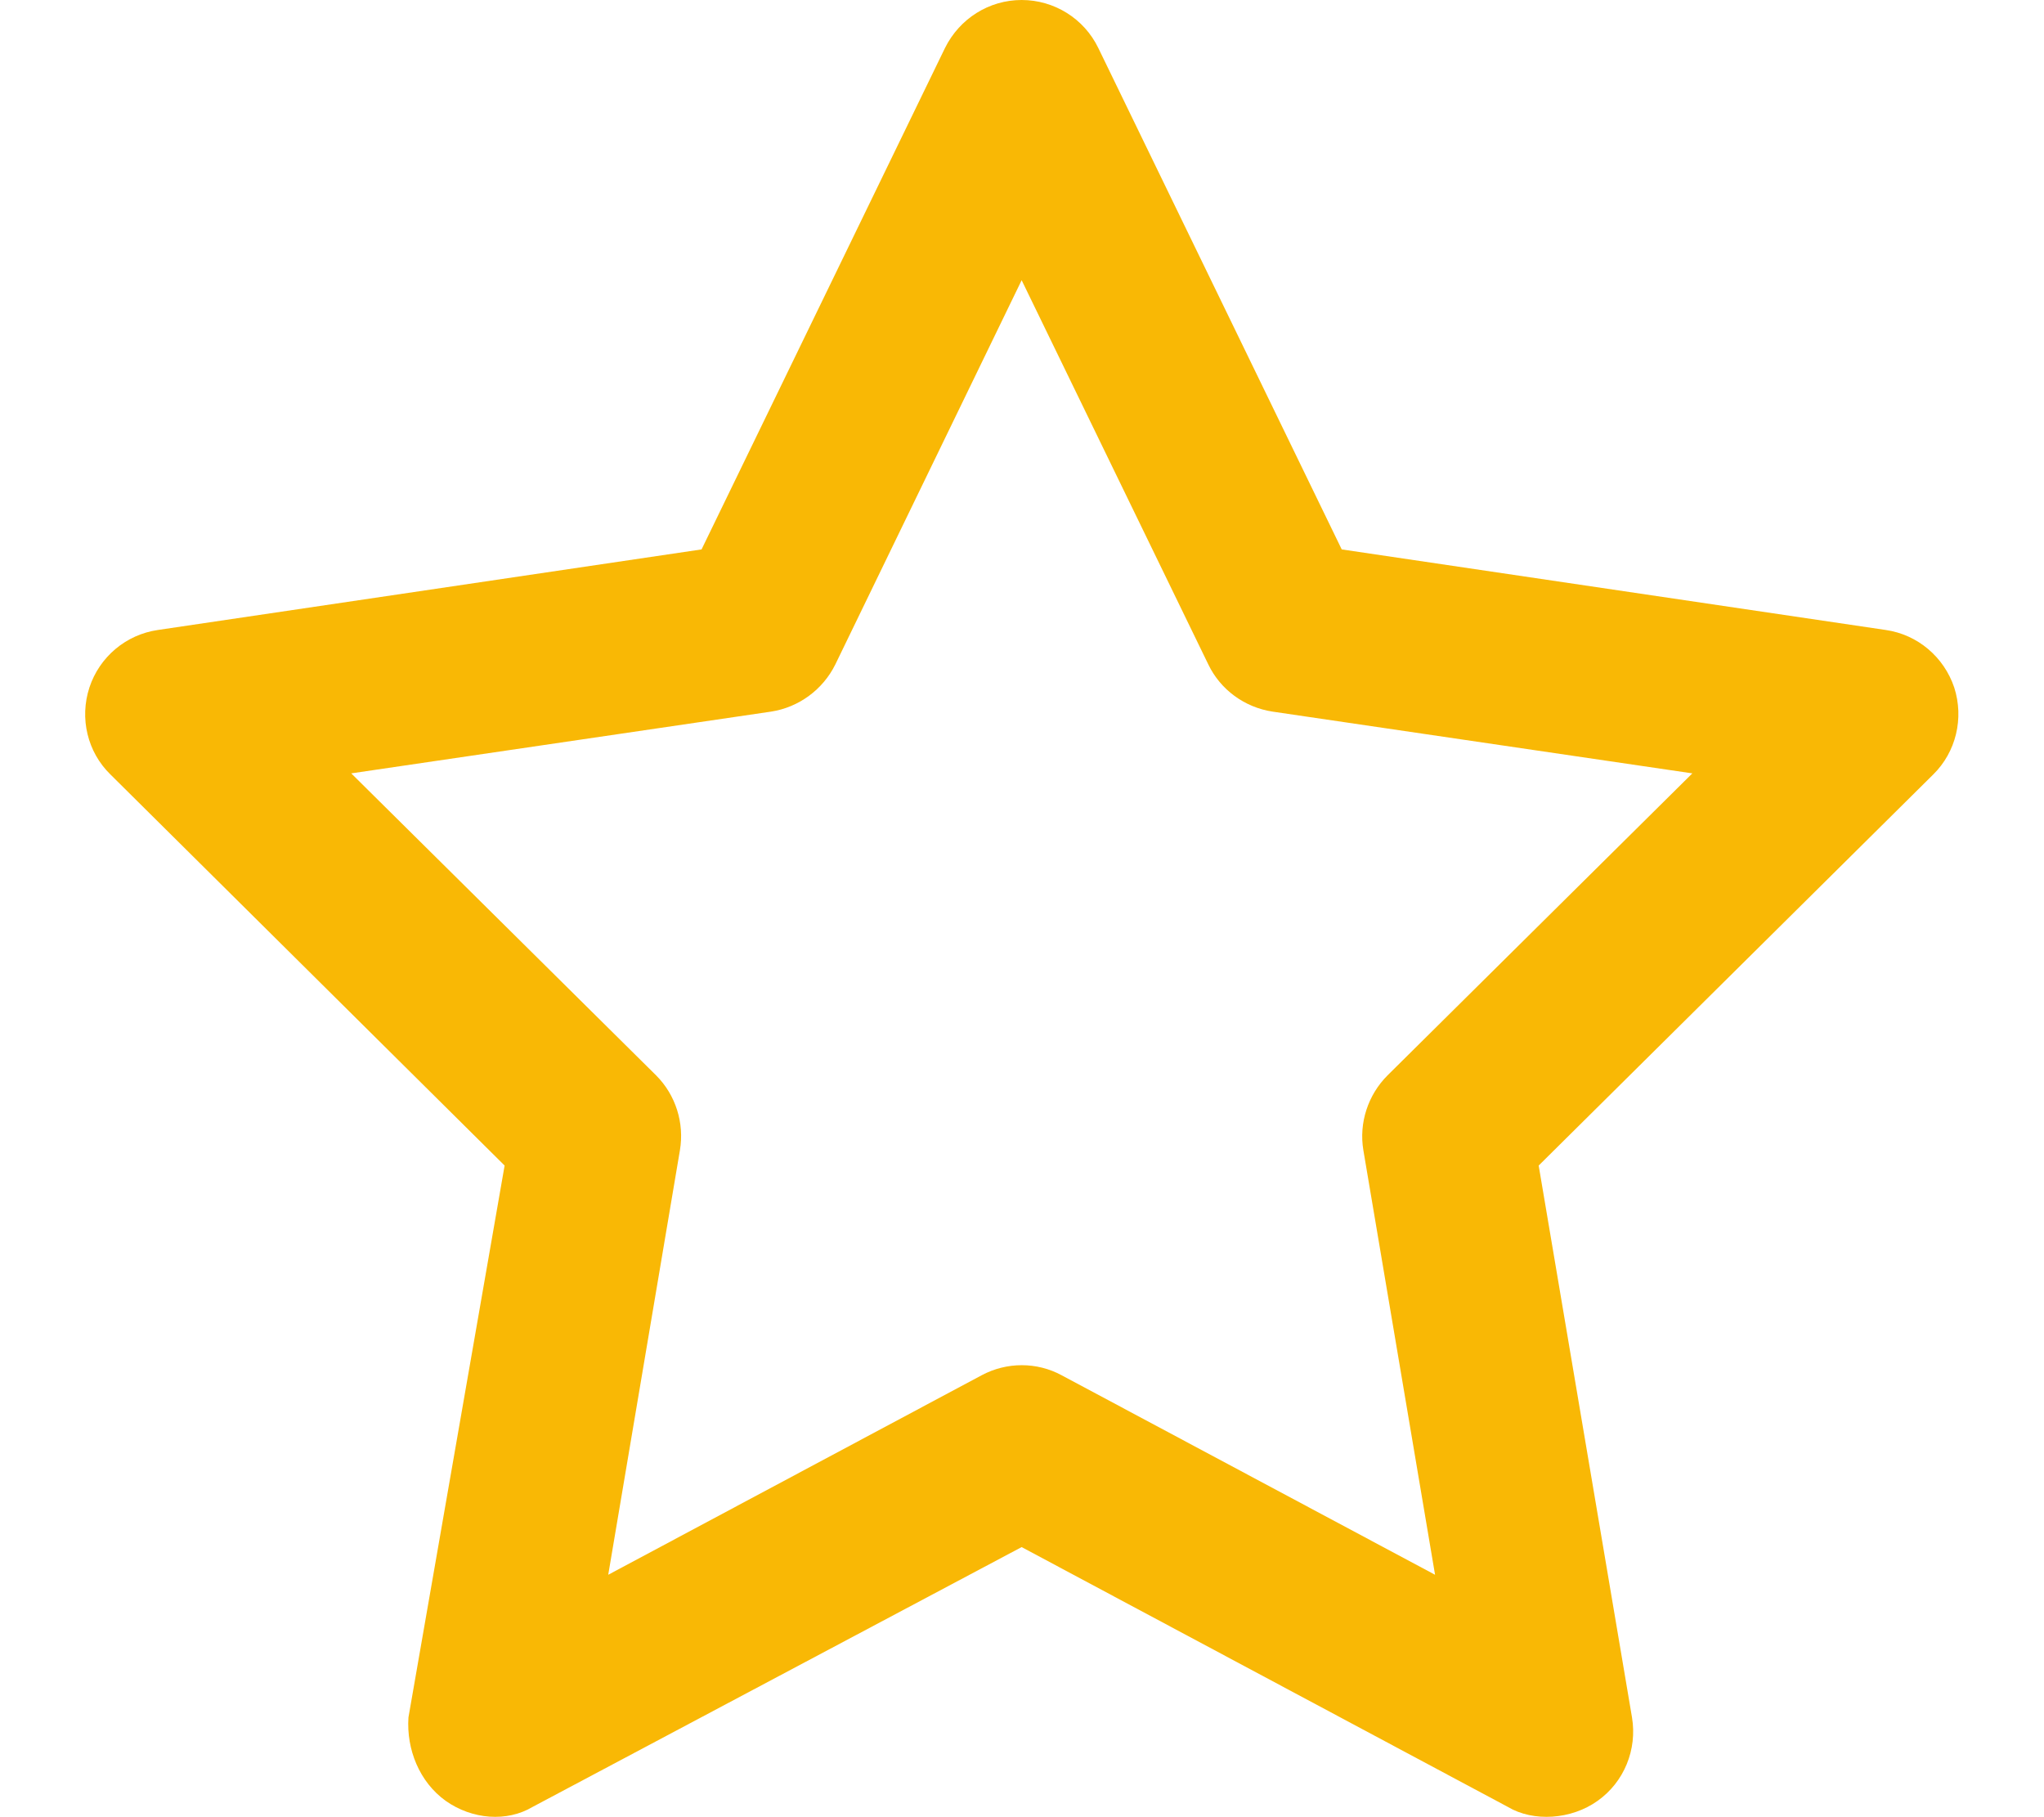 <?xml version="1.0" encoding="UTF-8" standalone="no"?>
<!DOCTYPE svg PUBLIC "-//W3C//DTD SVG 1.1//EN" "http://www.w3.org/Graphics/SVG/1.1/DTD/svg11.dtd">
<svg width="100%" height="100%" viewBox="0 0 576 512" version="1.1" xmlns="http://www.w3.org/2000/svg" xmlns:xlink="http://www.w3.org/1999/xlink" xml:space="preserve" xmlns:serif="http://www.serif.com/" style="fill-rule:evenodd;clip-rule:evenodd;stroke-linejoin:round;stroke-miterlimit:2;">
    <path d="M287.9,0C297.1,0 305.5,5.25 309.5,13.52L378.1,154.8L531.4,177.5C540.4,178.8 547.8,185.1 550.7,193.7C553.5,202.4 551.2,211.9 544.8,218.2L433.6,328.4L459.9,483.9C461.4,492.9 457.7,502.1 450.2,507.4C442.8,512.7 432.1,513.4 424.9,509.1L287.9,435.9L150.1,509.1C142.9,513.4 133.1,512.7 125.6,507.4C118.2,502.1 114.5,492.9 115.1,483.9L142.2,328.4L31.11,218.2C24.65,211.9 22.36,202.4 25.2,193.7C28.03,185.1 35.5,178.8 44.49,177.5L197.7,154.8L266.3,13.52C270.4,5.249 278.7,0 287.9,0ZM287.9,78.95L235.4,187.2C231.9,194.3 225.1,199.3 217.3,200.5L98.98,217.9L184.9,303C190.4,308.5 192.9,316.4 191.6,324.1L171.4,443.7L276.6,387.5C283.7,383.7 292.2,383.7 299.2,387.5L404.4,443.7L384.2,324.1C382.9,316.4 385.5,308.5 391,303L476.9,217.9L358.6,200.5C350.7,199.3 343.9,194.3 340.5,187.2L287.9,78.95Z" style="fill:rgb(249,184,5);fill-rule:nonzero;"/>
</svg>
